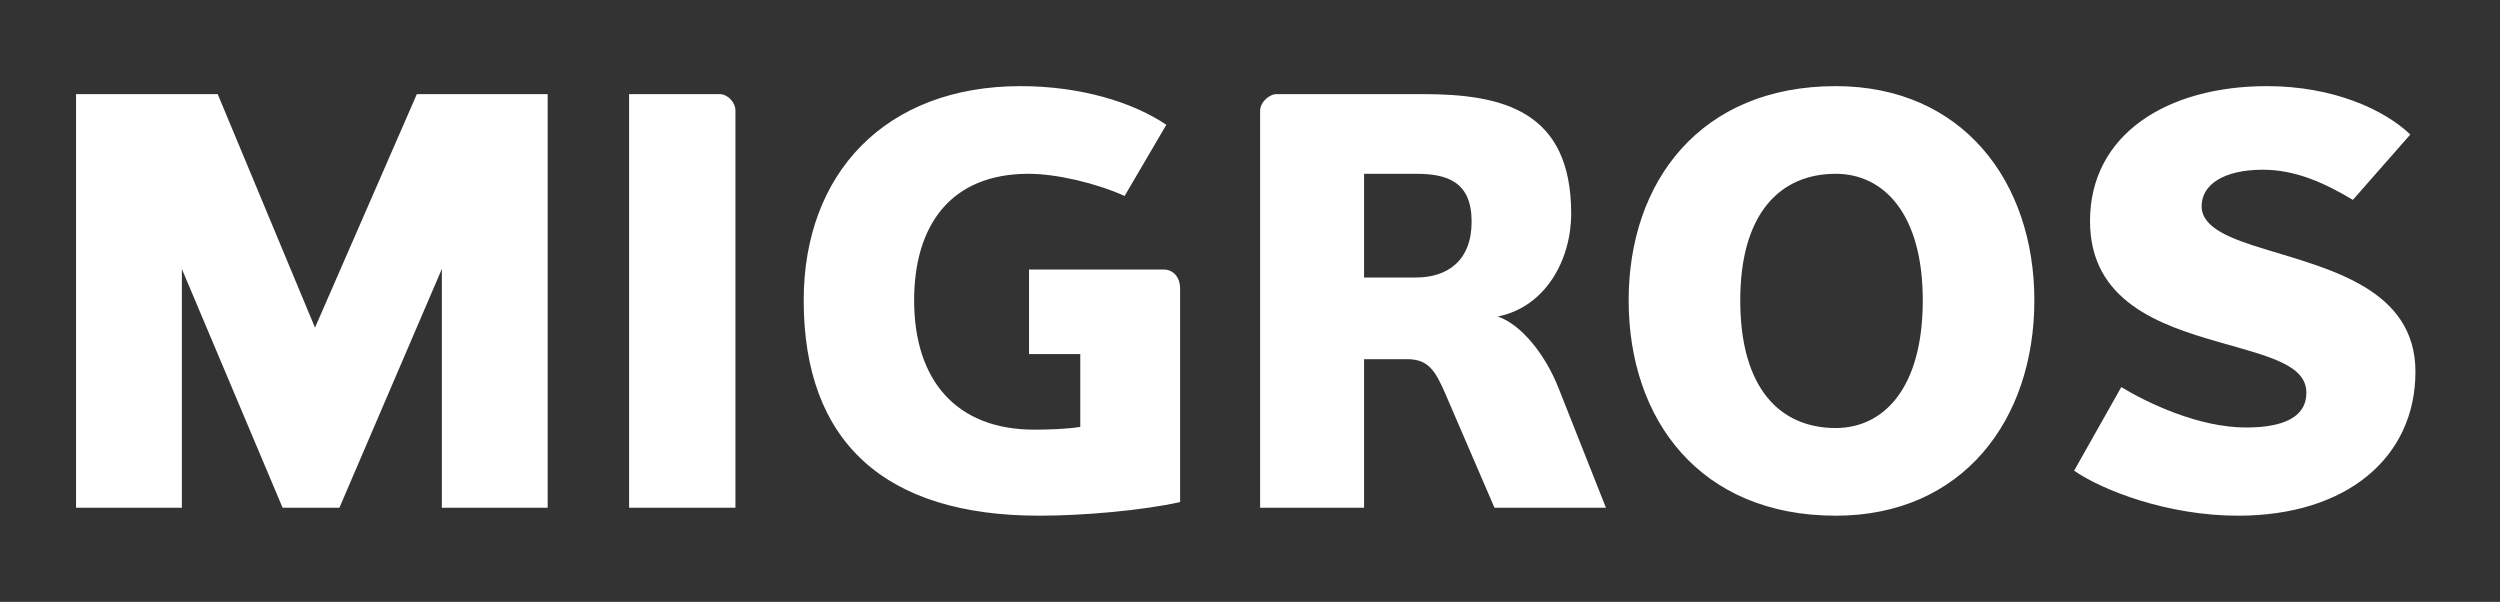<?xml version="1.0" encoding="UTF-8"?> <svg xmlns="http://www.w3.org/2000/svg" width="108" height="26" viewBox="0 0 108 26" fill="none"><rect x="0" y="0" width="108" height="26" fill="#333333" stroke="none"/><path fill-rule="evenodd" clip-rule="evenodd" d="M19.088 21.933V11.618L14.663 21.933H12.208L7.856 11.618V21.933H3.285V4.066H9.405L13.608 14.154L18.008 4.066H23.659V21.933H19.088ZM27.177 21.933V4.066H31.086C31.428 4.066 31.771 4.408 31.771 4.781V21.933H27.177ZM44.454 11.643H50.264C50.722 11.643 50.981 12.018 50.981 12.459V21.689C49.347 22.054 46.793 22.278 44.895 22.278C38.233 22.278 34.72 19.102 34.72 12.975C34.72 7.508 38.233 3.721 44.089 3.721C46.668 3.721 48.929 4.408 50.385 5.39L48.584 8.465C47.325 7.901 45.63 7.508 44.431 7.508C41.064 7.508 39.49 9.742 39.49 12.975C39.49 16.428 41.313 18.561 44.675 18.561C45.29 18.561 46.056 18.538 46.668 18.442V15.295H44.454V11.643ZM61.176 7.508H58.928V11.988H61.176C62.519 11.988 63.574 11.273 63.574 9.573C63.574 7.85 62.519 7.508 61.176 7.508ZM64.561 21.933L62.441 17.015C62.007 16.012 61.705 15.516 60.786 15.516H58.928V21.933H54.437V4.781C54.437 4.408 54.845 4.066 55.137 4.066H61.476C64.921 4.066 67.875 4.781 67.875 9.228C67.875 11.22 66.772 13.26 64.704 13.673C65.735 14.023 66.772 15.342 67.334 16.776L69.376 21.933H64.561ZM79.304 7.508C76.894 7.508 75.179 9.228 75.179 12.975C75.179 16.776 76.894 18.491 79.304 18.491C81.371 18.491 83.064 16.776 83.064 12.975C83.064 9.228 81.371 7.508 79.304 7.508ZM79.304 22.278C73.454 22.278 70.358 18.146 70.358 12.975C70.358 7.85 73.454 3.721 79.304 3.721C84.784 3.721 87.884 7.85 87.884 12.975C87.885 18.145 84.784 22.278 79.304 22.278ZM96.681 22.278C93.659 22.278 90.853 21.195 89.602 20.334L91.639 16.723C92.775 17.41 94.986 18.468 97.023 18.468C98.177 18.468 99.635 18.246 99.635 16.964C99.635 15.761 98.006 15.393 95.87 14.781C93.291 14.043 90.289 13.016 90.289 9.548C90.289 5.811 93.611 3.721 97.933 3.721C100.786 3.721 102.997 4.73 104.125 5.811L101.645 8.634C100.418 7.901 99.164 7.332 97.759 7.332C96.067 7.332 95.11 7.974 95.11 8.908C95.11 9.835 96.336 10.308 97.882 10.774C100.615 11.618 104.347 12.479 104.347 16.058C104.347 19.745 101.4 22.278 96.681 22.278Z" fill="white"></path></svg> 